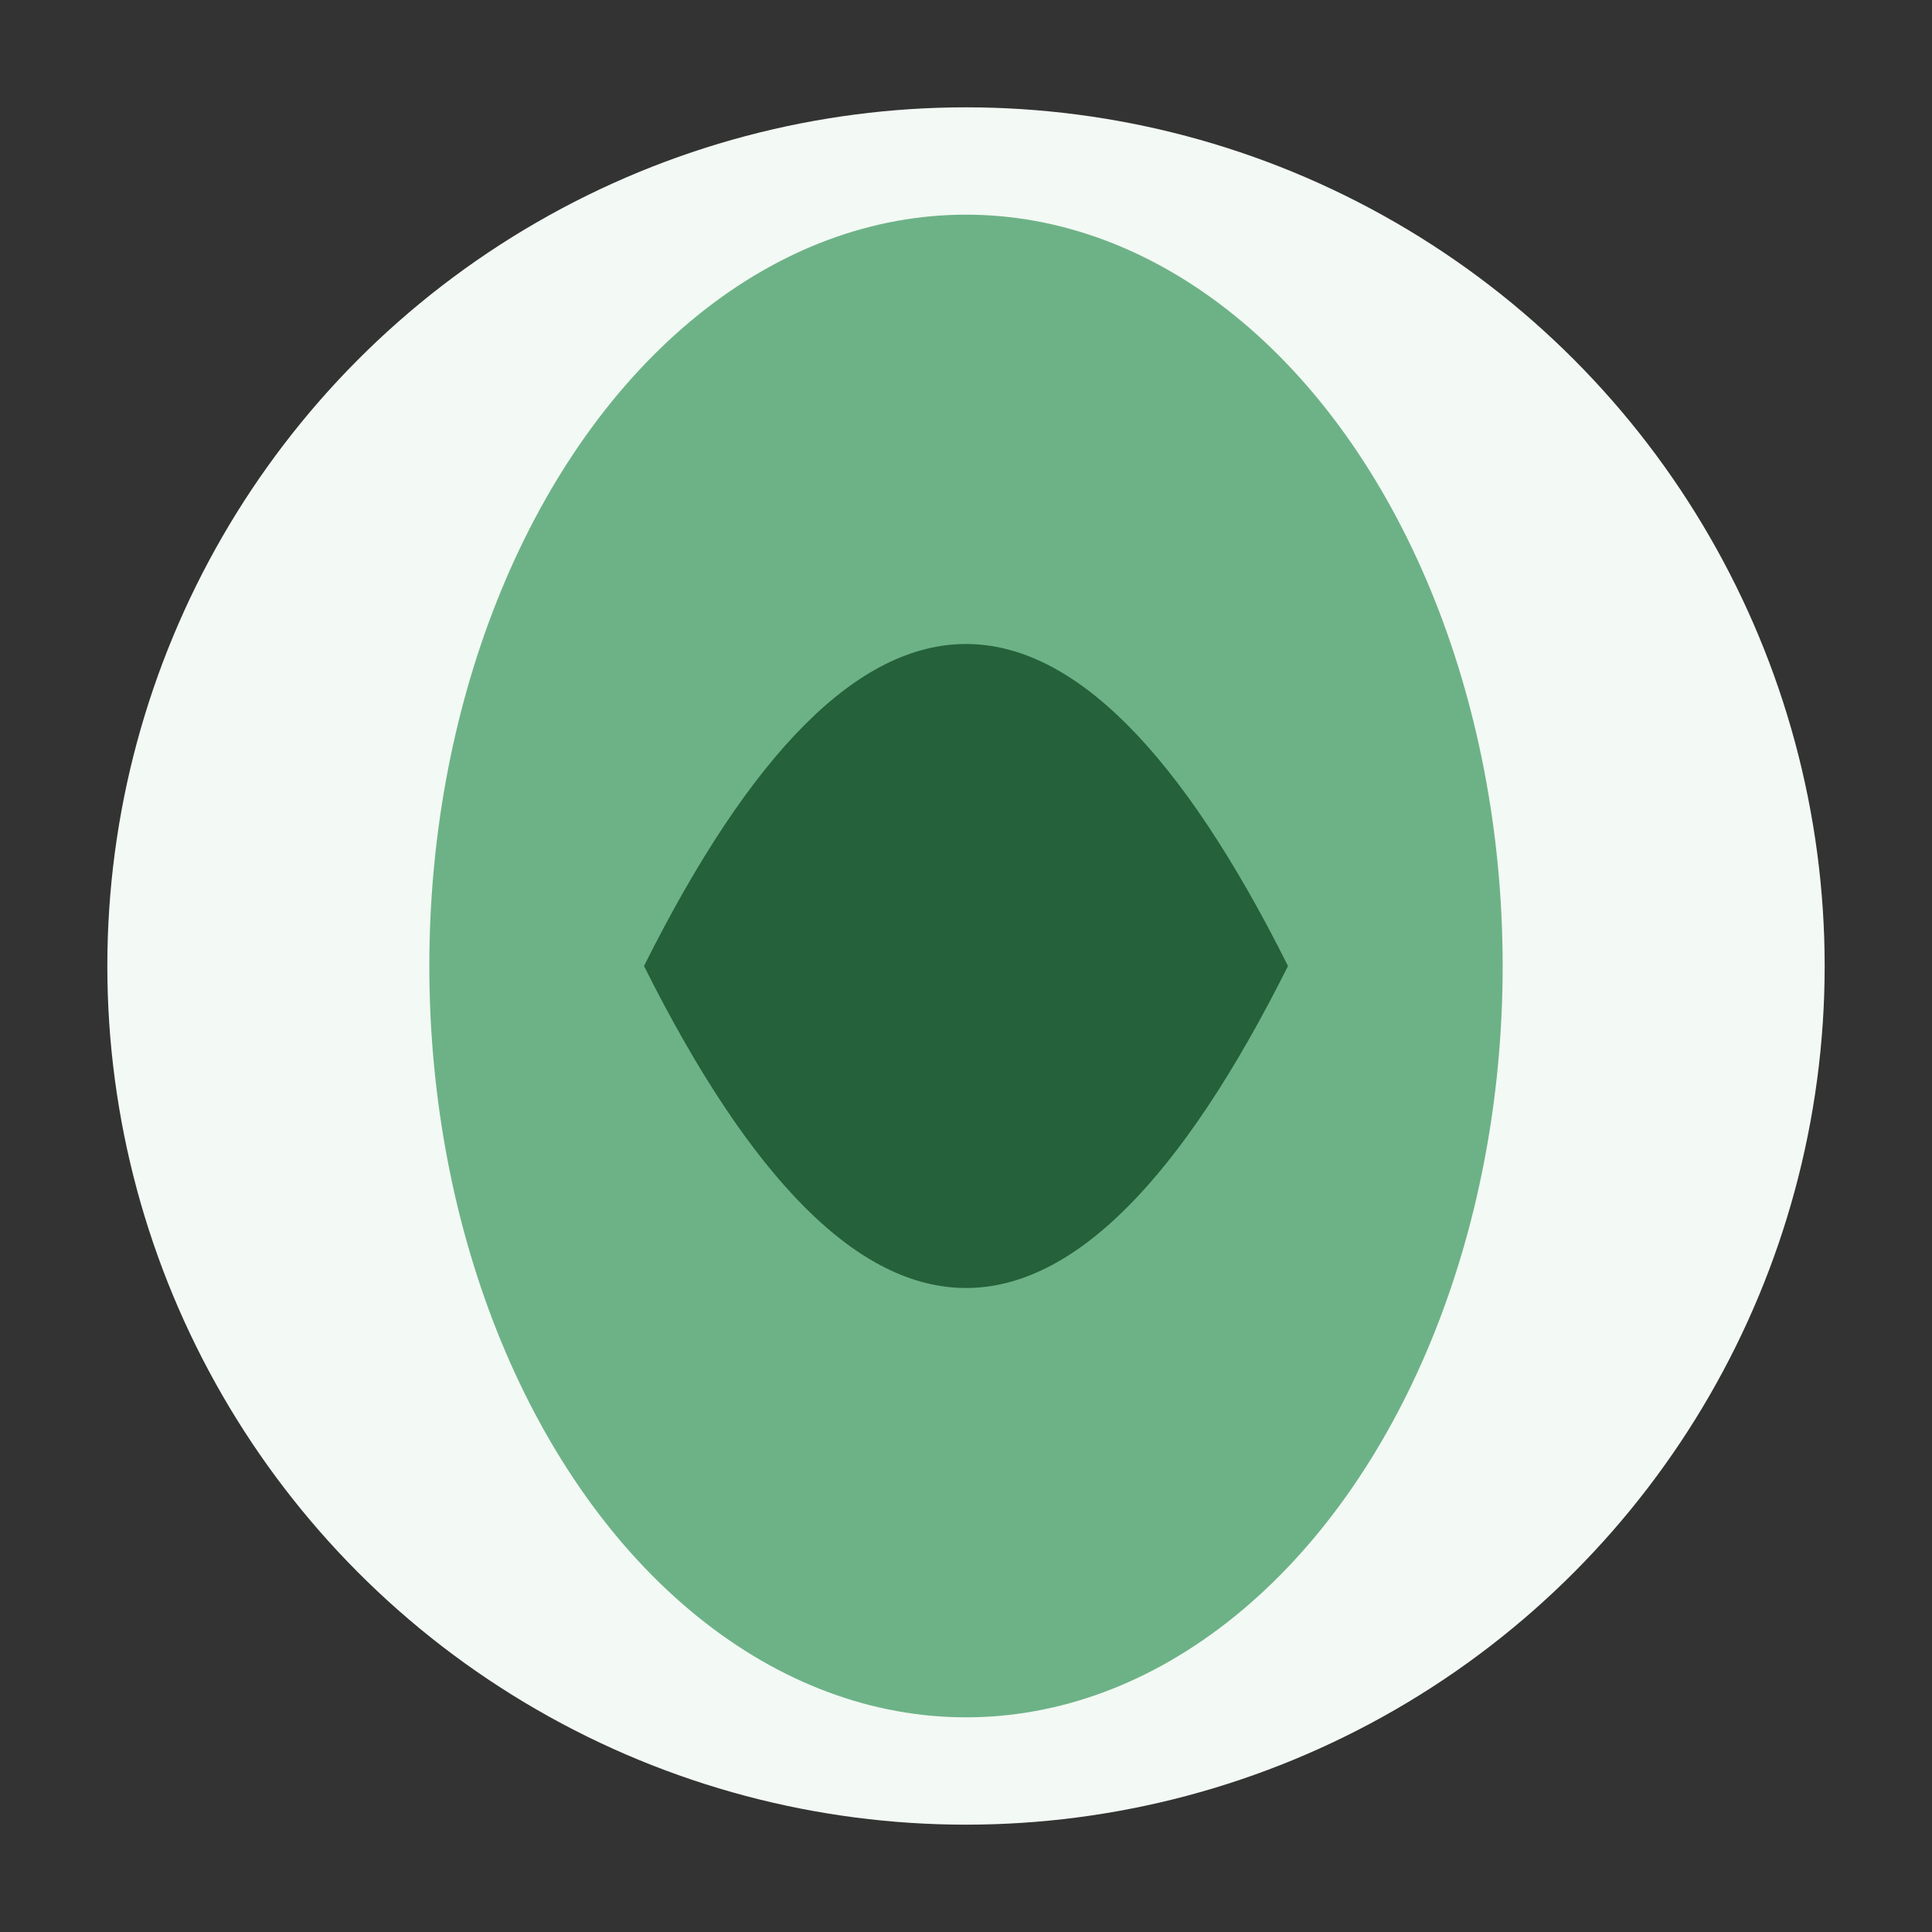<?xml version="1.0" encoding="UTF-8"?>
<svg xmlns="http://www.w3.org/2000/svg" width="36" height="36" viewBox="0 0 36 36"><rect x="0" y="0" width="36" height="36" fill="#333333" stroke="none"/><circle cx="18" cy="18" r="16" fill="#F3F9F4"/><ellipse cx="18" cy="18" rx="10" ry="14" fill="#6DB287"/><path d="M12 18 Q18 6 24 18 Q18 30 12 18Z" fill="#25613B"/></svg>